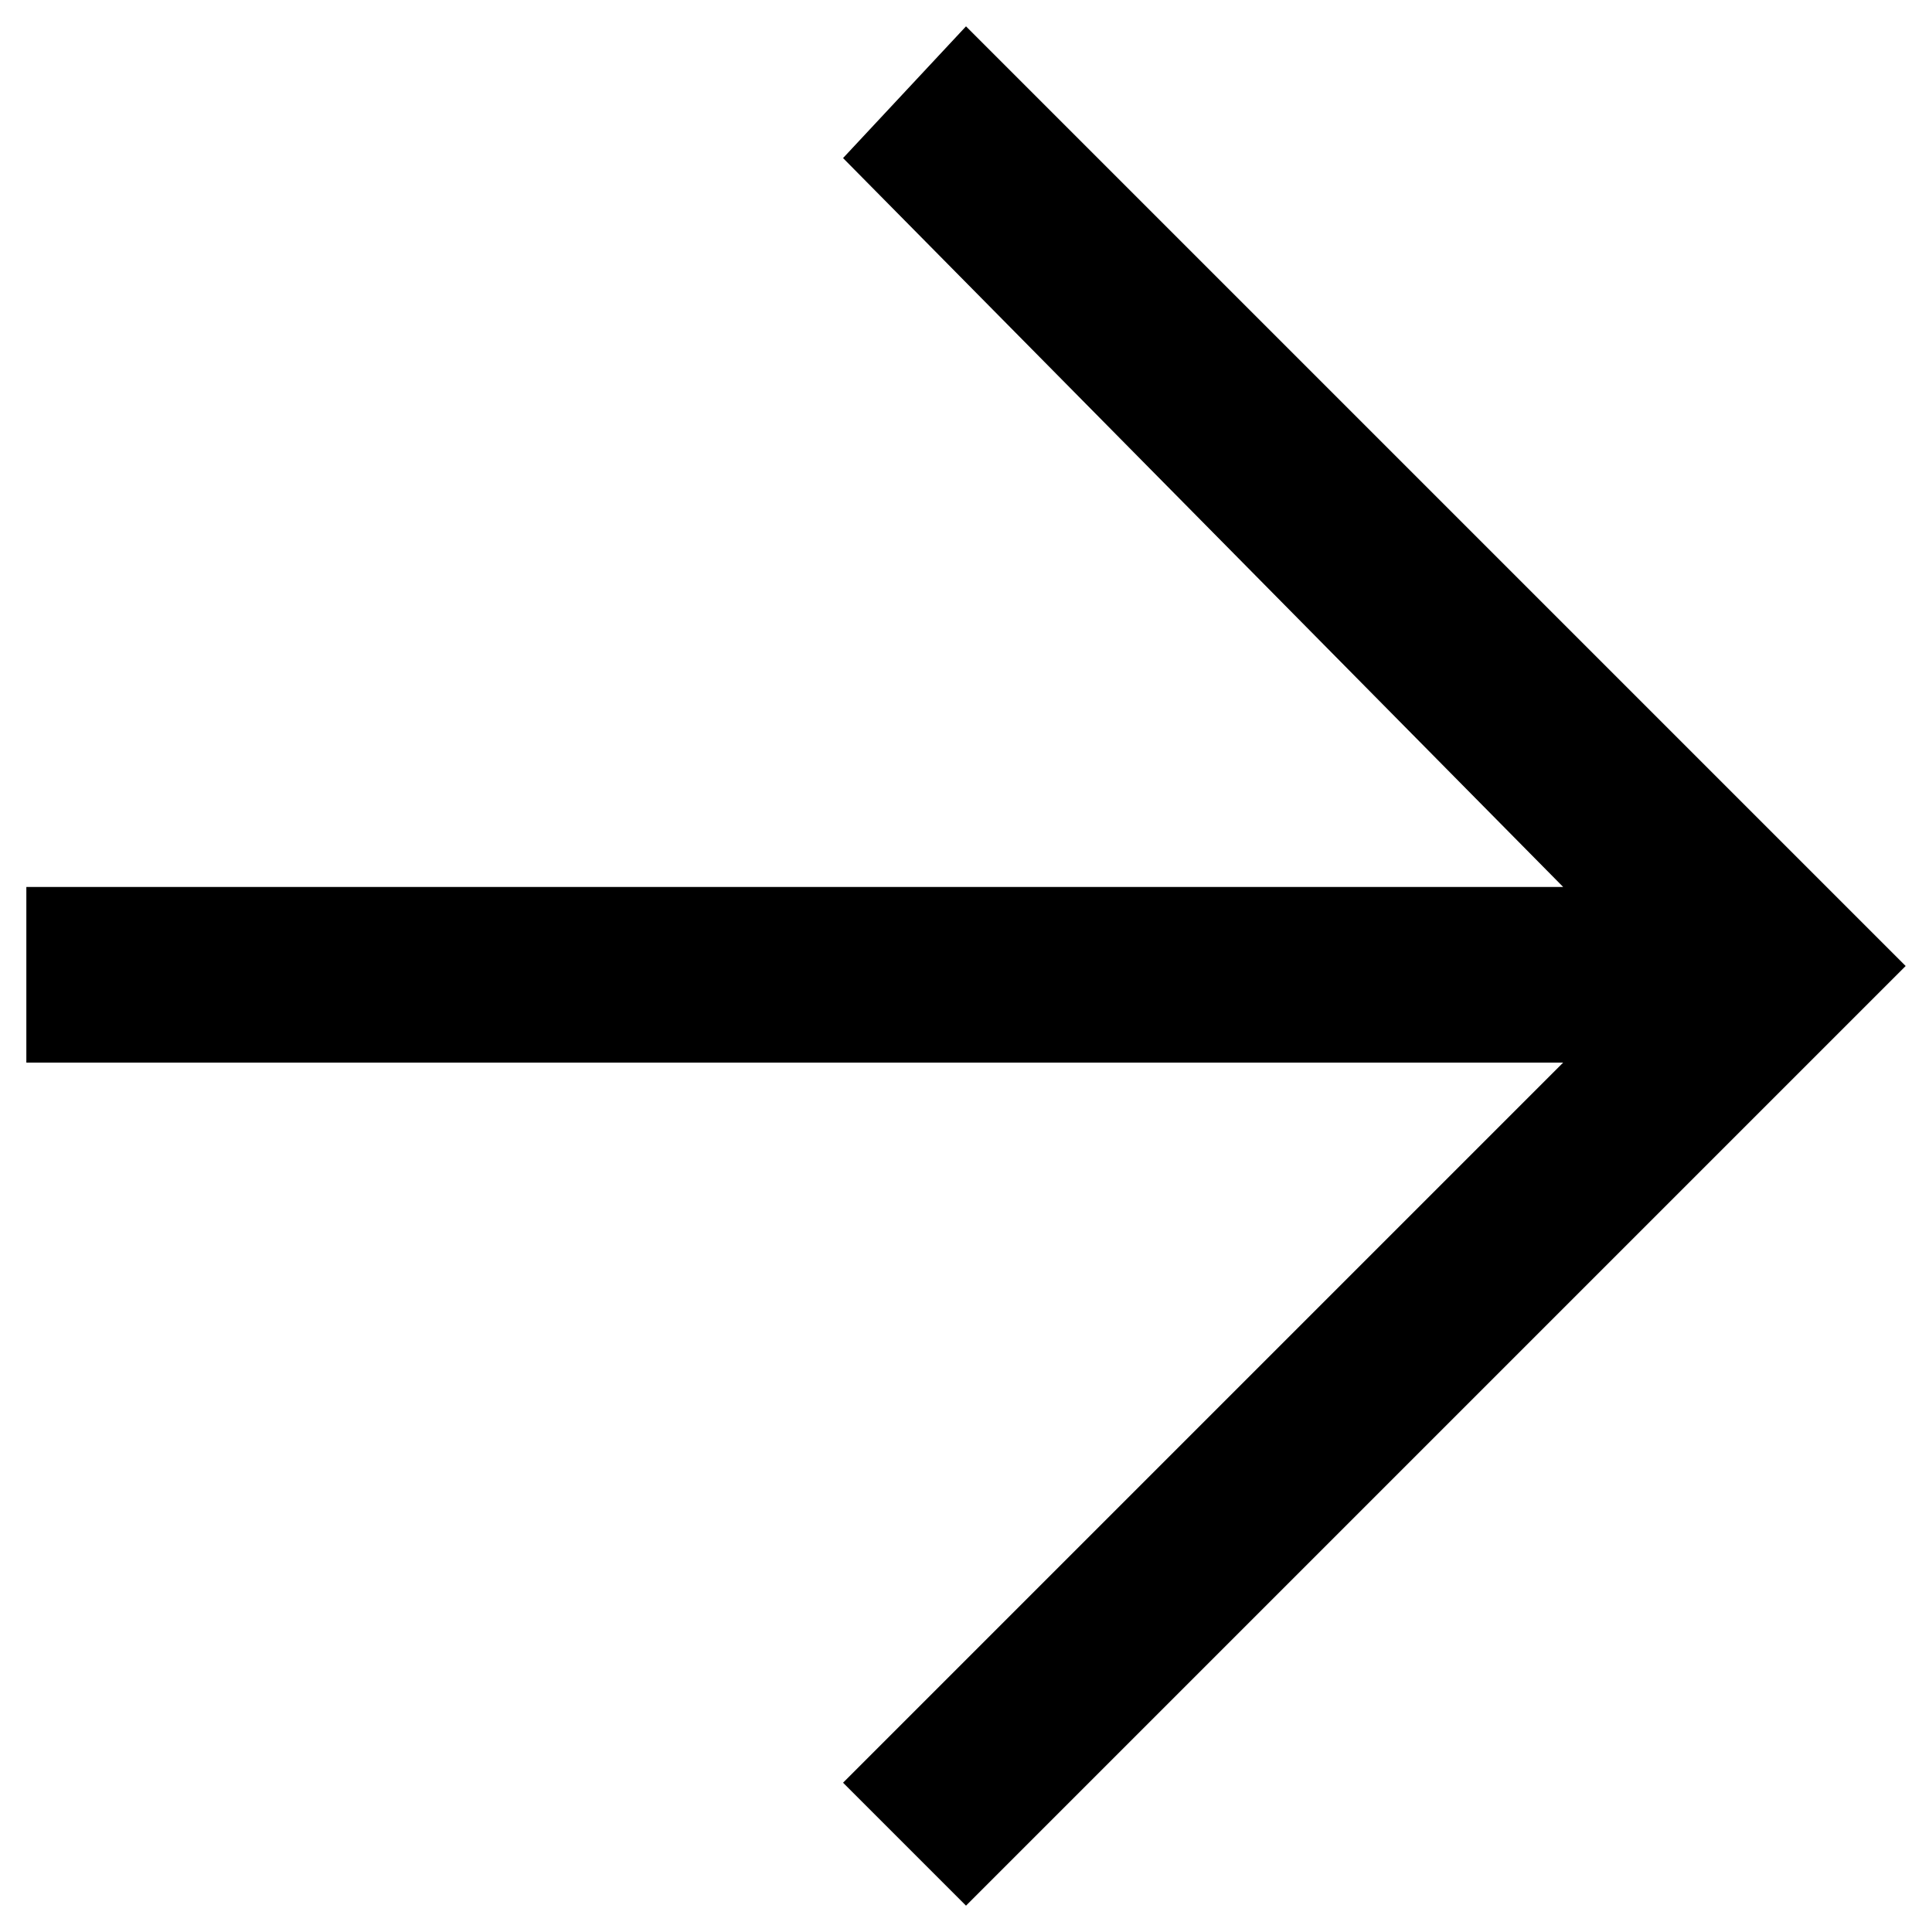 <?xml version="1.0" encoding="utf-8"?>
<!-- Generator: Adobe Illustrator 27.2.0, SVG Export Plug-In . SVG Version: 6.00 Build 0)  -->
<svg version="1.1" id="Layer_1" xmlns="http://www.w3.org/2000/svg" xmlns:xlink="http://www.w3.org/1999/xlink" x="0px" y="0px"
	 viewBox="0 0 22 22" style="enable-background:new 0 0 22 22;" xml:space="preserve">
<path d="M11,21.7l-1.4-1.4l8.2-8.2H0.3v-2h17.5L9.6,1.8L11,0.3L21.7,11L11,21.7z"/>
</svg>
